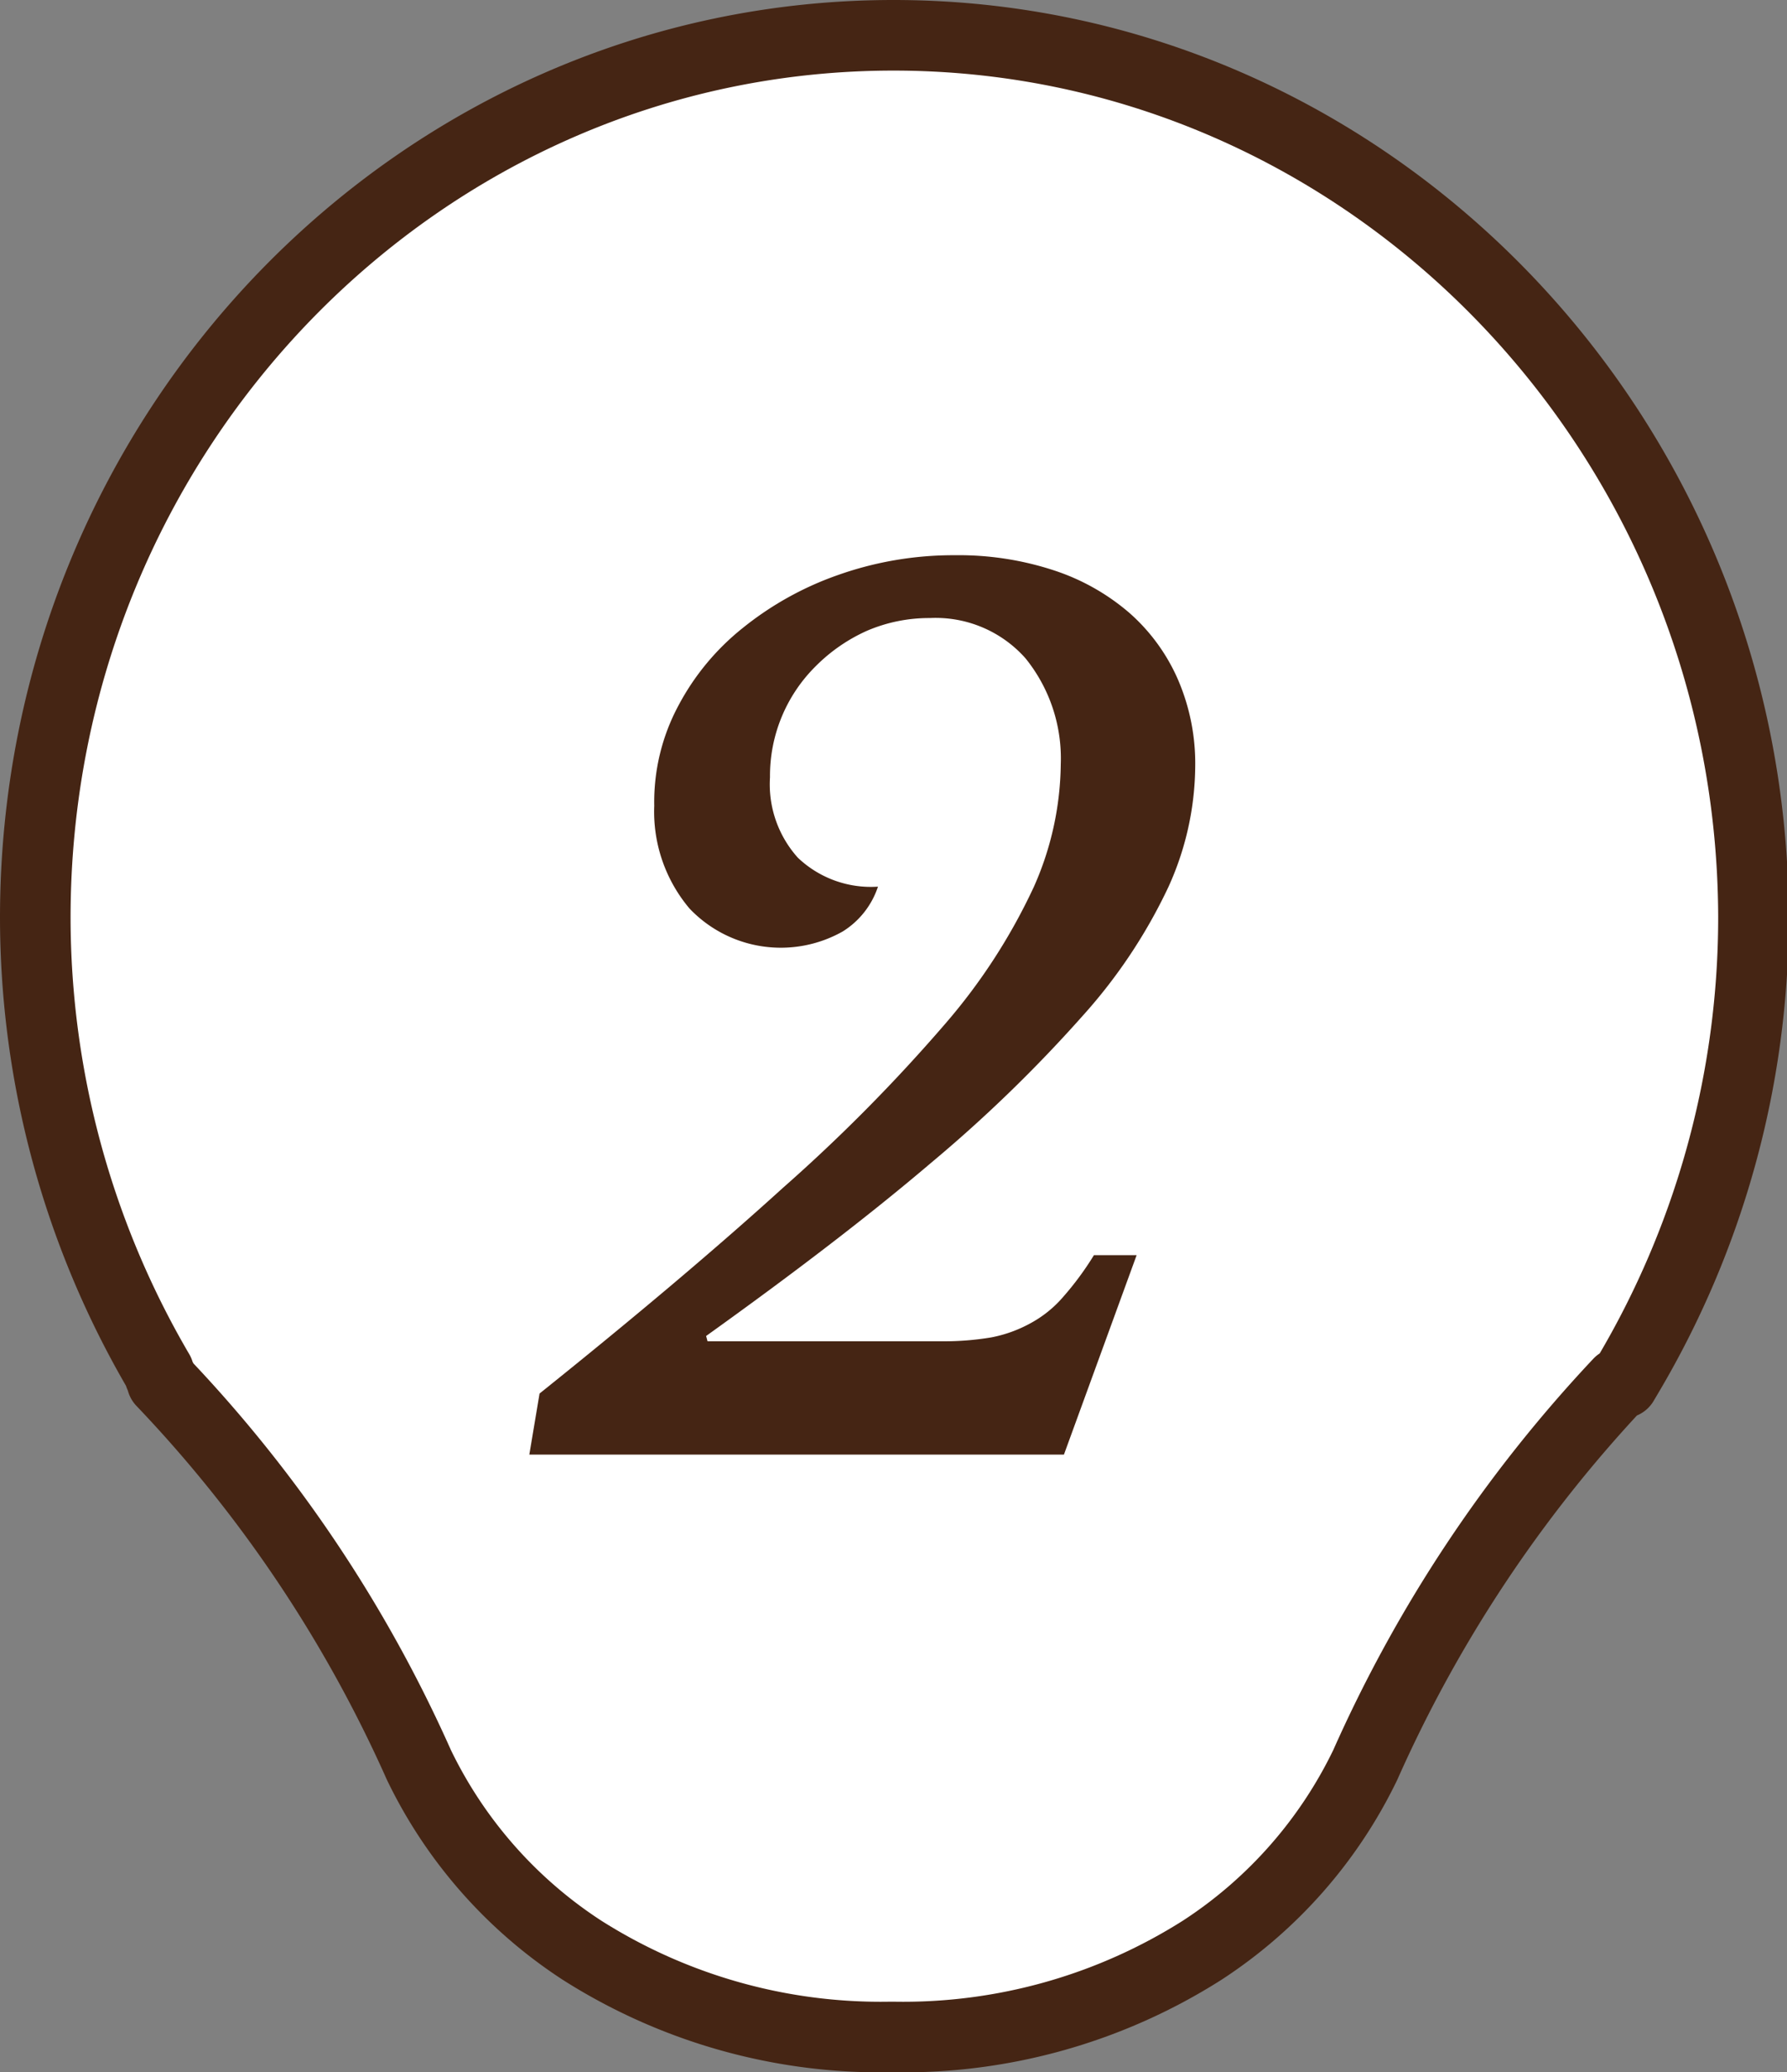 <svg xmlns="http://www.w3.org/2000/svg" width="50.64" height="58.71" viewBox="0 0 50.64 58.71"><rect x="0" y="0" width="50.64" height="58.71" fill="#808080" stroke="none"/><defs><style>.cls-1{fill:#fff;stroke:#452514;stroke-linecap:round;stroke-linejoin:round;stroke-width:2px;}.cls-2{fill:#452514;}</style></defs><g id="レイヤー_2" data-name="レイヤー 2"><g id="レイヤー_1-2" data-name="レイヤー 1"><path class="cls-1" d="M25.32,1C11.91,1,1,12.21,1,26A25.5,25.5,0,0,0,4.5,38.87a.48.48,0,0,0,.09.21l0,.06A38.26,38.26,0,0,1,11.87,50a13,13,0,0,0,4.62,5.25,15.78,15.78,0,0,0,8.73,2.46h.11a15.81,15.81,0,0,0,8.74-2.46A13,13,0,0,0,38.69,50a38.72,38.72,0,0,1,7.19-10.82H46l.13-.22a25.43,25.43,0,0,0,3.56-13C49.64,12.21,38.73,1,25.32,1Z"/><path class="cls-2" d="M20.05,38H26.7a8.08,8.08,0,0,0,1.39-.11,3.77,3.77,0,0,0,1.11-.4,3.27,3.27,0,0,0,.93-.75A8.56,8.56,0,0,0,31,35.56h1.21l-2.06,5.65H15l.29-1.73q4.08-3.27,6.9-5.83A47.57,47.57,0,0,0,26.79,29a16.65,16.65,0,0,0,2.51-3.88,8.75,8.75,0,0,0,.76-3.47,4.51,4.51,0,0,0-1-3,3.4,3.4,0,0,0-2.71-1.14,4.46,4.46,0,0,0-1.78.36,4.82,4.82,0,0,0-1.45,1,4.37,4.37,0,0,0-1.3,3.15,3.11,3.11,0,0,0,.79,2.28,3,3,0,0,0,2.27.82,2.37,2.37,0,0,1-1,1.27,3.57,3.57,0,0,1-4.34-.65,4.25,4.25,0,0,1-1-2.91A5.78,5.78,0,0,1,19.22,20a7,7,0,0,1,1.83-2.21,9.06,9.06,0,0,1,2.7-1.5,9.79,9.79,0,0,1,3.31-.56,8.63,8.63,0,0,1,2.81.43A6.25,6.25,0,0,1,32,17.36a5.37,5.37,0,0,1,1.38,1.89,6,6,0,0,1,.49,2.48,8.39,8.39,0,0,1-.76,3.4,15,15,0,0,1-2.43,3.65,40.2,40.2,0,0,1-4.29,4.16c-1.75,1.49-3.88,3.12-6.38,4.91Z"/></g></g></svg>